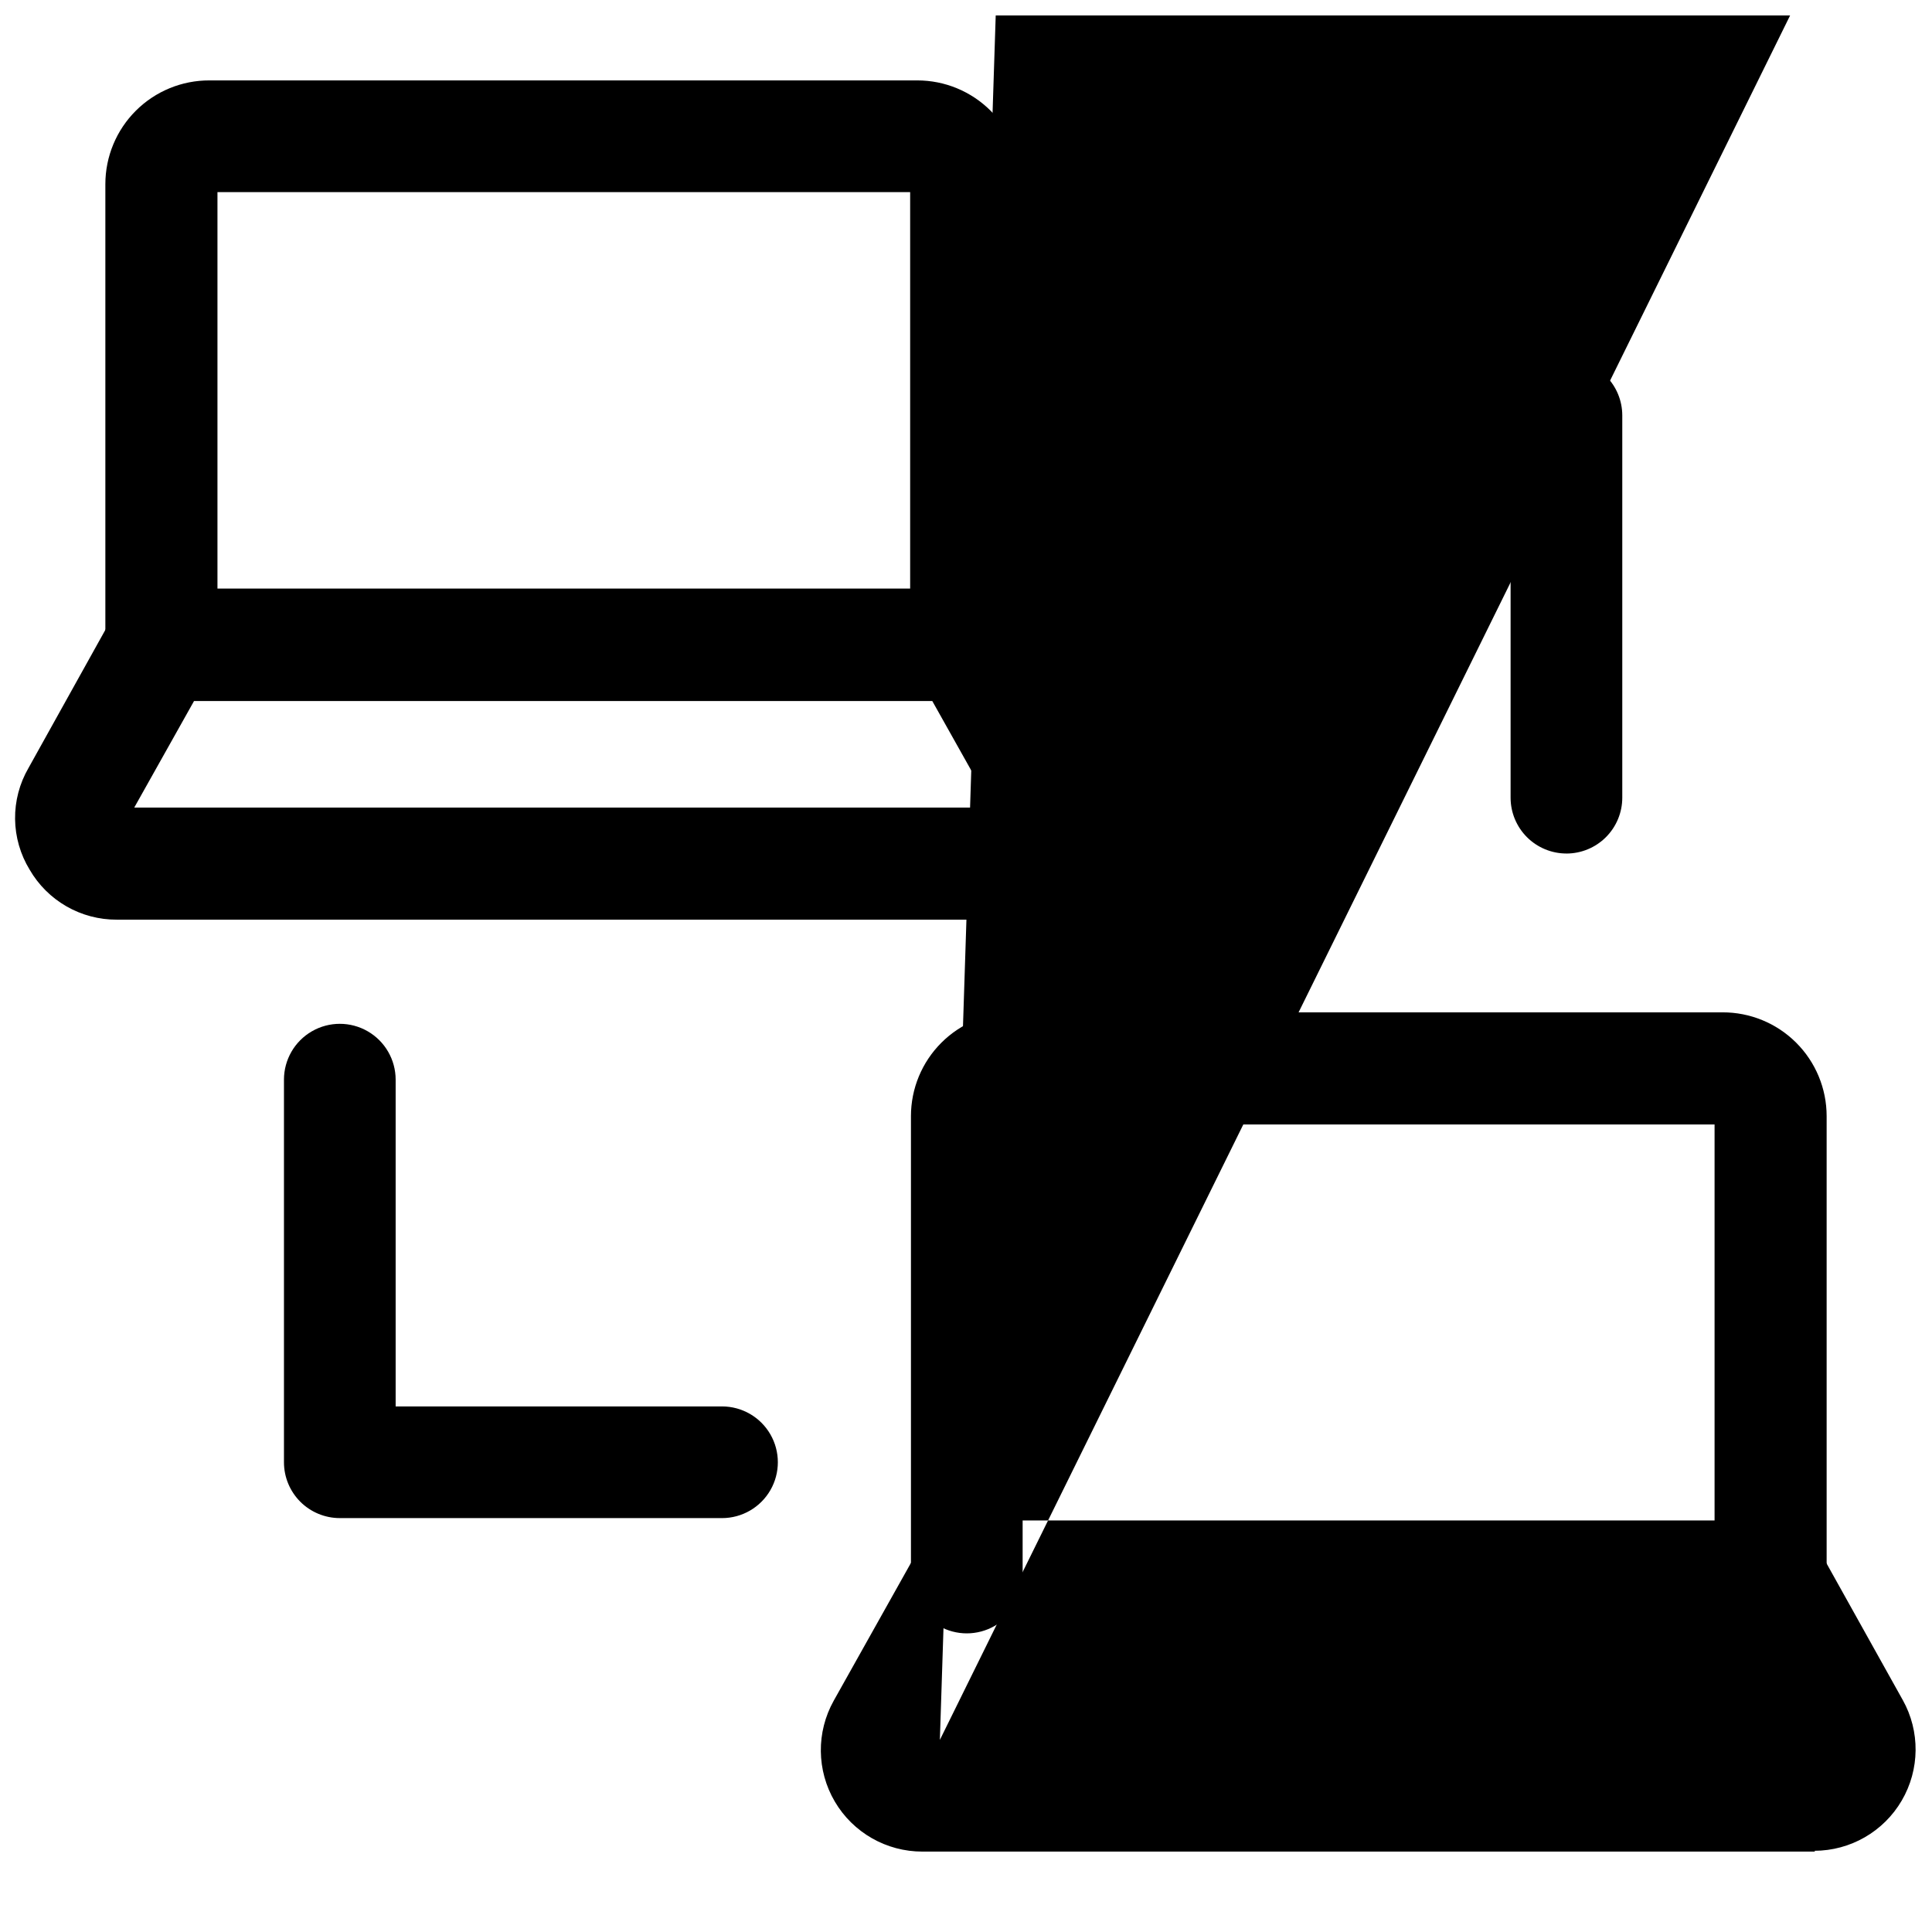 <?xml version="1.0" encoding="UTF-8"?>
<!-- Uploaded to: ICON Repo, www.iconrepo.com, Generator: ICON Repo Mixer Tools -->
<svg width="800px" height="800px" version="1.1" viewBox="144 144 512 512" xmlns="http://www.w3.org/2000/svg">
 <defs>
  <clipPath id="b">
   <path d="m148.09 299h290.91v89h-290.91z"/>
  </clipPath>
  <clipPath id="a">
   <path d="m361 148.09h290.9v486.91h-290.9z"/>
  </clipPath>
 </defs>
 <path d="m400 329.89c-3.926 0-7.691-1.562-10.465-4.336-2.777-2.777-4.336-6.539-4.336-10.465v-120.18h-183.57v120.18c-0.422 5.012-3.344 9.469-7.766 11.859-4.422 2.394-9.754 2.394-14.176 0-4.422-2.391-7.344-6.848-7.766-11.859v-122.28c0-7.312 2.914-14.324 8.094-19.484 5.18-5.16 12.199-8.043 19.512-8.016h187.57c7.293 0 14.285 2.894 19.445 8.055 5.156 5.156 8.055 12.148 8.055 19.445v122.28c0 3.887-1.531 7.621-4.262 10.391-2.731 2.769-6.441 4.352-10.328 4.41z"/>
 <path d="m335.34 546.31h-101.29c-3.922 0-7.688-1.559-10.465-4.332-2.773-2.777-4.332-6.543-4.332-10.465v-101.39c0-5.285 2.82-10.172 7.398-12.816 4.578-2.644 10.223-2.644 14.801 0 4.578 2.644 7.398 7.531 7.398 12.816v86.594h86.488c5.285 0 10.172 2.82 12.816 7.398 2.644 4.578 2.644 10.223 0 14.801-2.644 4.578-7.531 7.398-12.816 7.398z"/>
 <path d="m559.12 370.19c-3.926 0-7.688-1.562-10.465-4.336-2.773-2.777-4.332-6.539-4.332-10.465v-86.488h-86.594c-5.289 0-10.172-2.82-12.816-7.398-2.644-4.578-2.644-10.223 0-14.801 2.644-4.578 7.527-7.398 12.816-7.398h101.39c3.926 0 7.691 1.559 10.465 4.336 2.777 2.773 4.336 6.539 4.336 10.465v101.29c0 3.926-1.559 7.688-4.336 10.465-2.773 2.773-6.539 4.336-10.465 4.336z"/>
 <g clip-path="url(#b)">
  <path d="m411.54 387.72h-236.58c-4.672 0.02-9.27-1.191-13.324-3.512-4.055-2.324-7.422-5.672-9.77-9.715-2.477-4.051-3.816-8.695-3.871-13.441-0.055-4.75 1.176-9.426 3.559-13.531l22.25-39.988v-0.004c1.277-2.301 3.152-4.215 5.422-5.543s4.856-2.023 7.488-2.012h213.28c2.644-0.008 5.242 0.688 7.531 2.016 2.285 1.328 4.18 3.238 5.481 5.539l22.043 39.992c4.609 8.324 4.473 18.461-0.359 26.66-4.832 8.195-13.637 13.227-23.152 13.223zm-2.414-25.504m-229.55-4.199h227.34l-15.848-28.234h-195.65z"/>
 </g>
 <path d="m613.28 576.86c-3.934 0-7.711-1.555-10.5-4.328-2.793-2.769-4.375-6.535-4.402-10.469v-120.07h-183.37v120.07c0 5.285-2.82 10.172-7.398 12.816-4.582 2.641-10.223 2.641-14.801 0-4.578-2.644-7.398-7.531-7.398-12.816v-122.28c0-7.293 2.894-14.285 8.055-19.445 5.156-5.156 12.152-8.055 19.445-8.055h187.56c7.312-0.027 14.332 2.859 19.512 8.02s8.094 12.172 8.094 19.48v122.28c0 3.922-1.559 7.688-4.336 10.465-2.773 2.773-6.539 4.332-10.465 4.332z"/>
 <g clip-path="url(#a)">
  <path d="m625.04 634.69h-236.58c-9.547 0.02-18.387-5.023-23.227-13.254-4.836-8.227-4.945-18.406-0.285-26.738l22.355-39.887v0.004c1.223-2.328 3.043-4.289 5.277-5.672 2.234-1.387 4.797-2.144 7.426-2.203h213.07-0.004c2.641 0.012 5.231 0.727 7.5 2.074 2.269 1.348 4.137 3.277 5.41 5.59l22.25 39.887 0.004-0.004c4.652 8.316 4.551 18.473-0.262 26.695s-13.617 13.281-23.145 13.297zm-2.414-25.504m-229.55-4.094 227.34-461.09-15.742-28.234h-195.75z"/>
 </g>
</svg>
